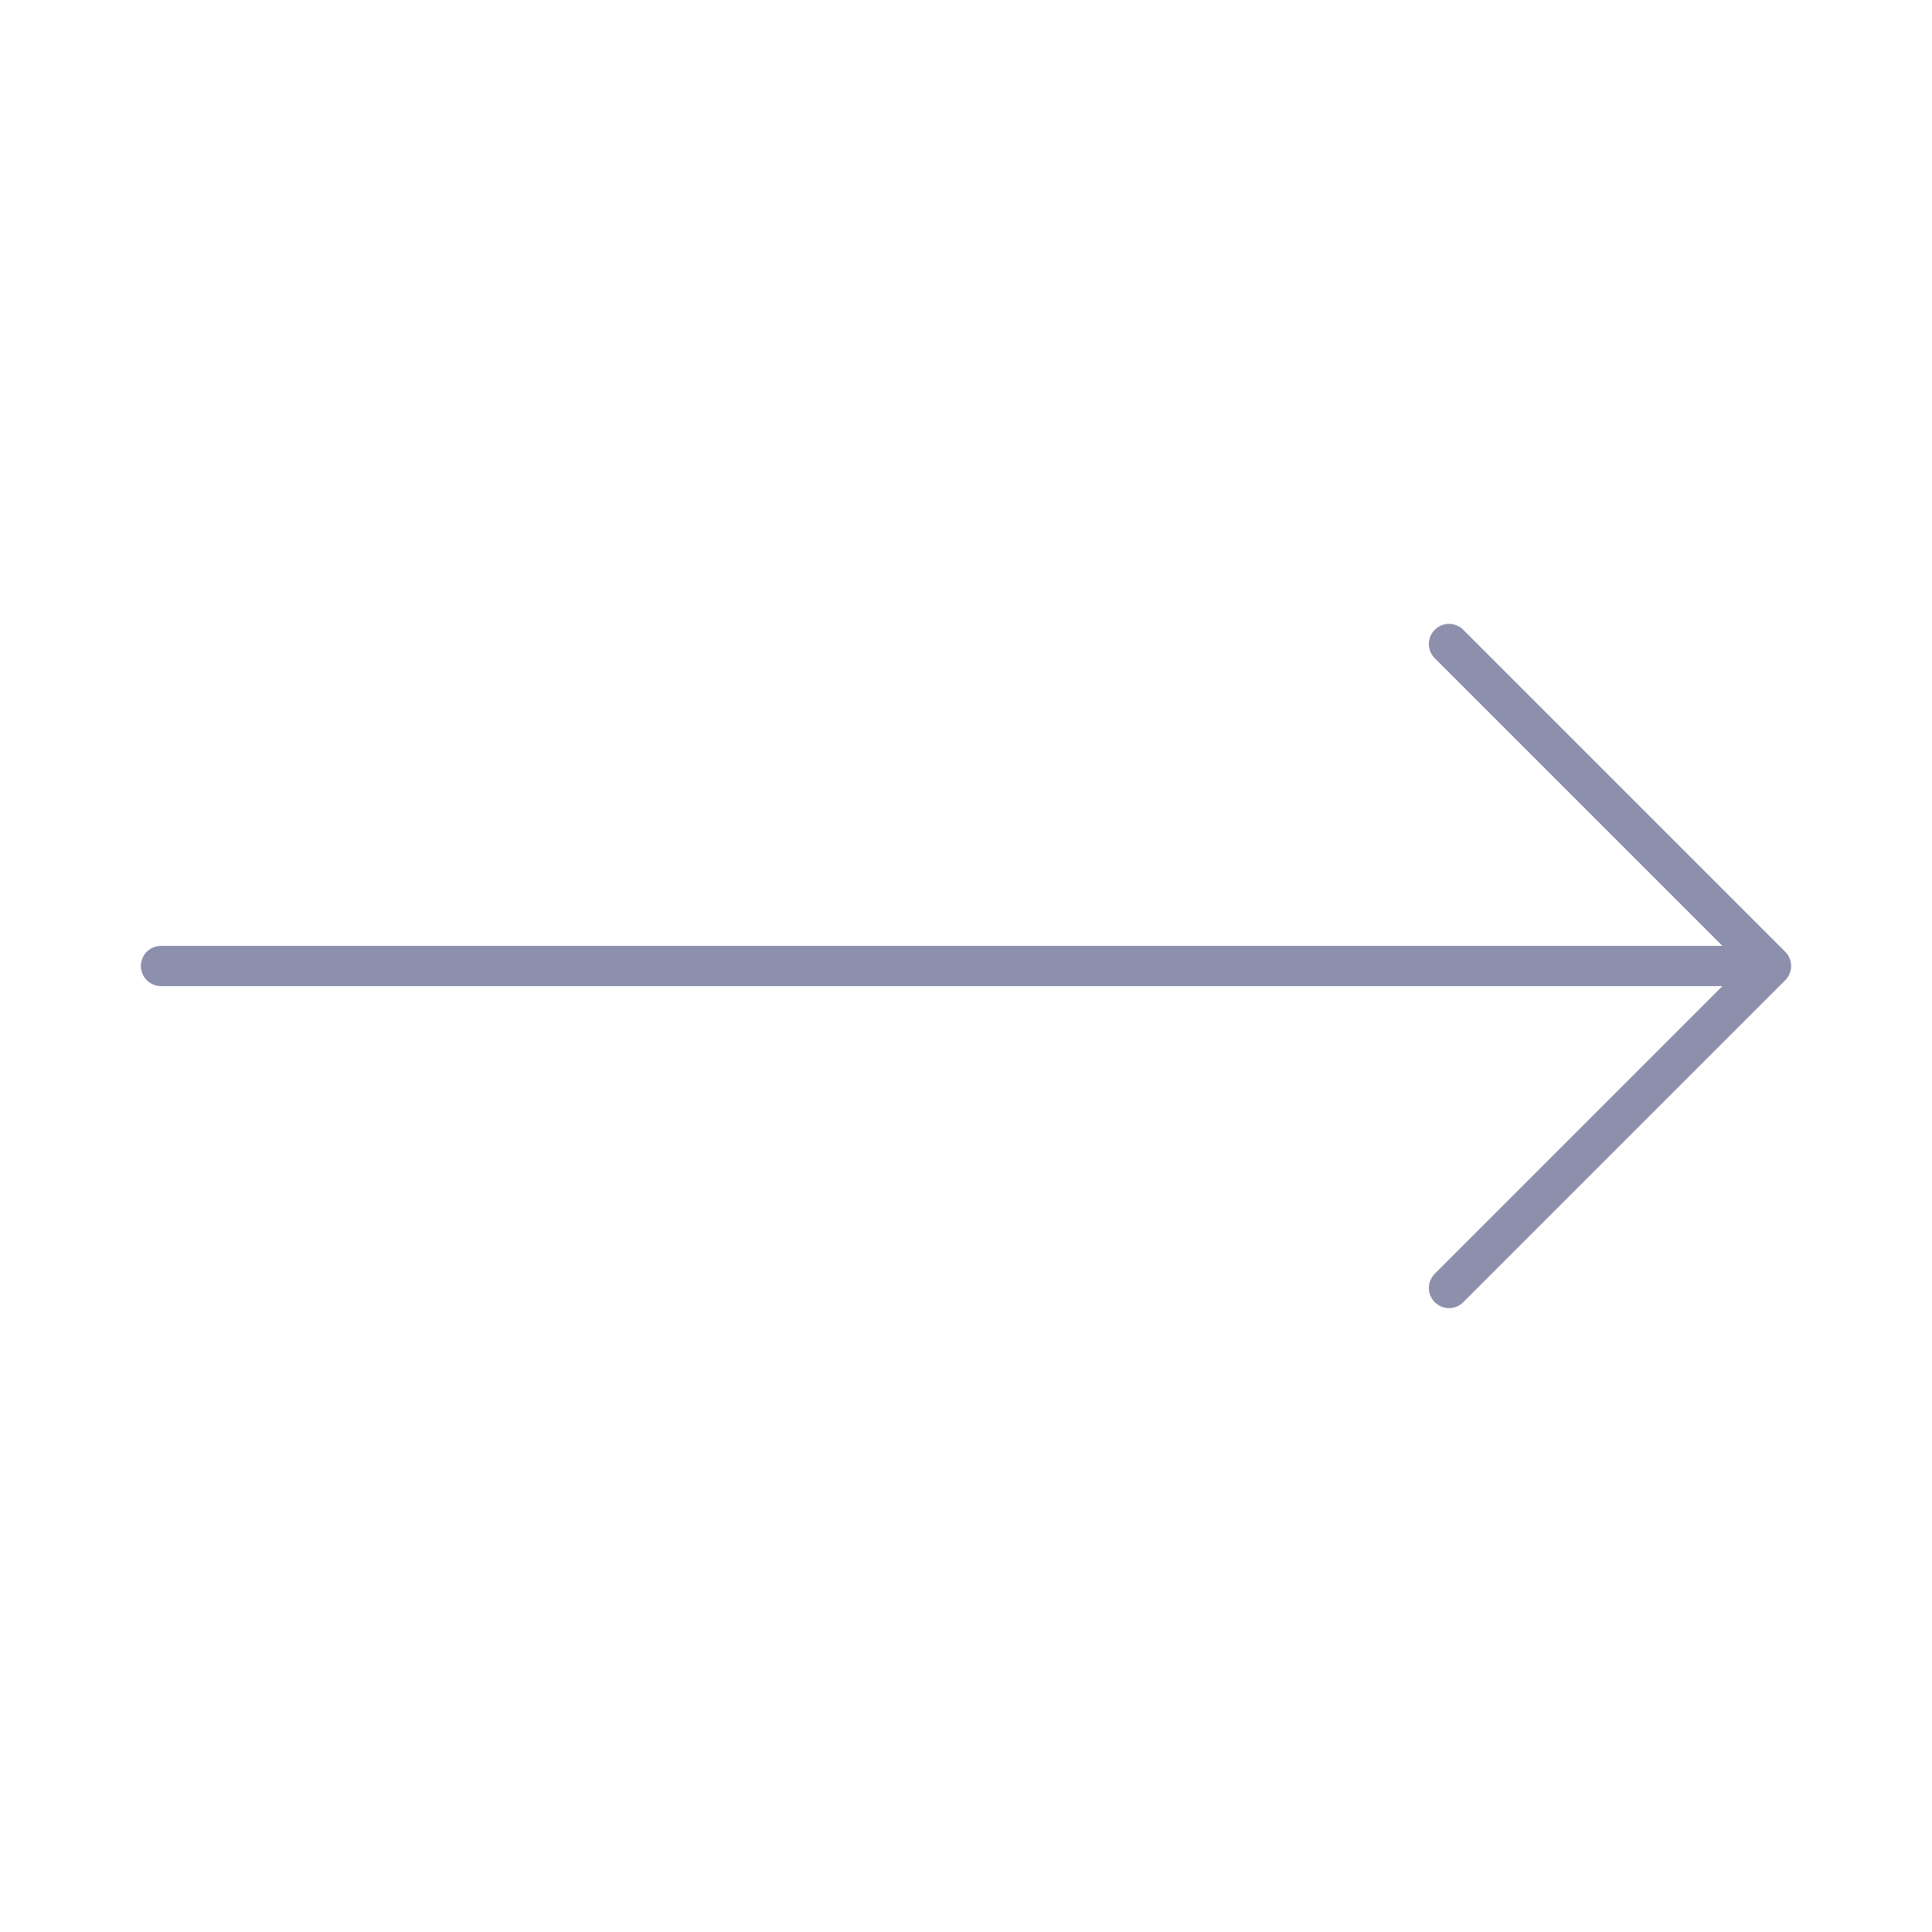 <svg width="48" height="48" viewBox="0 0 48 48" fill="none" xmlns="http://www.w3.org/2000/svg">
<path d="M36 16L44 24M44 24L36 32M44 24L4 24" stroke="#8C90AD" stroke-linecap="round" stroke-linejoin="round"/>
</svg>
